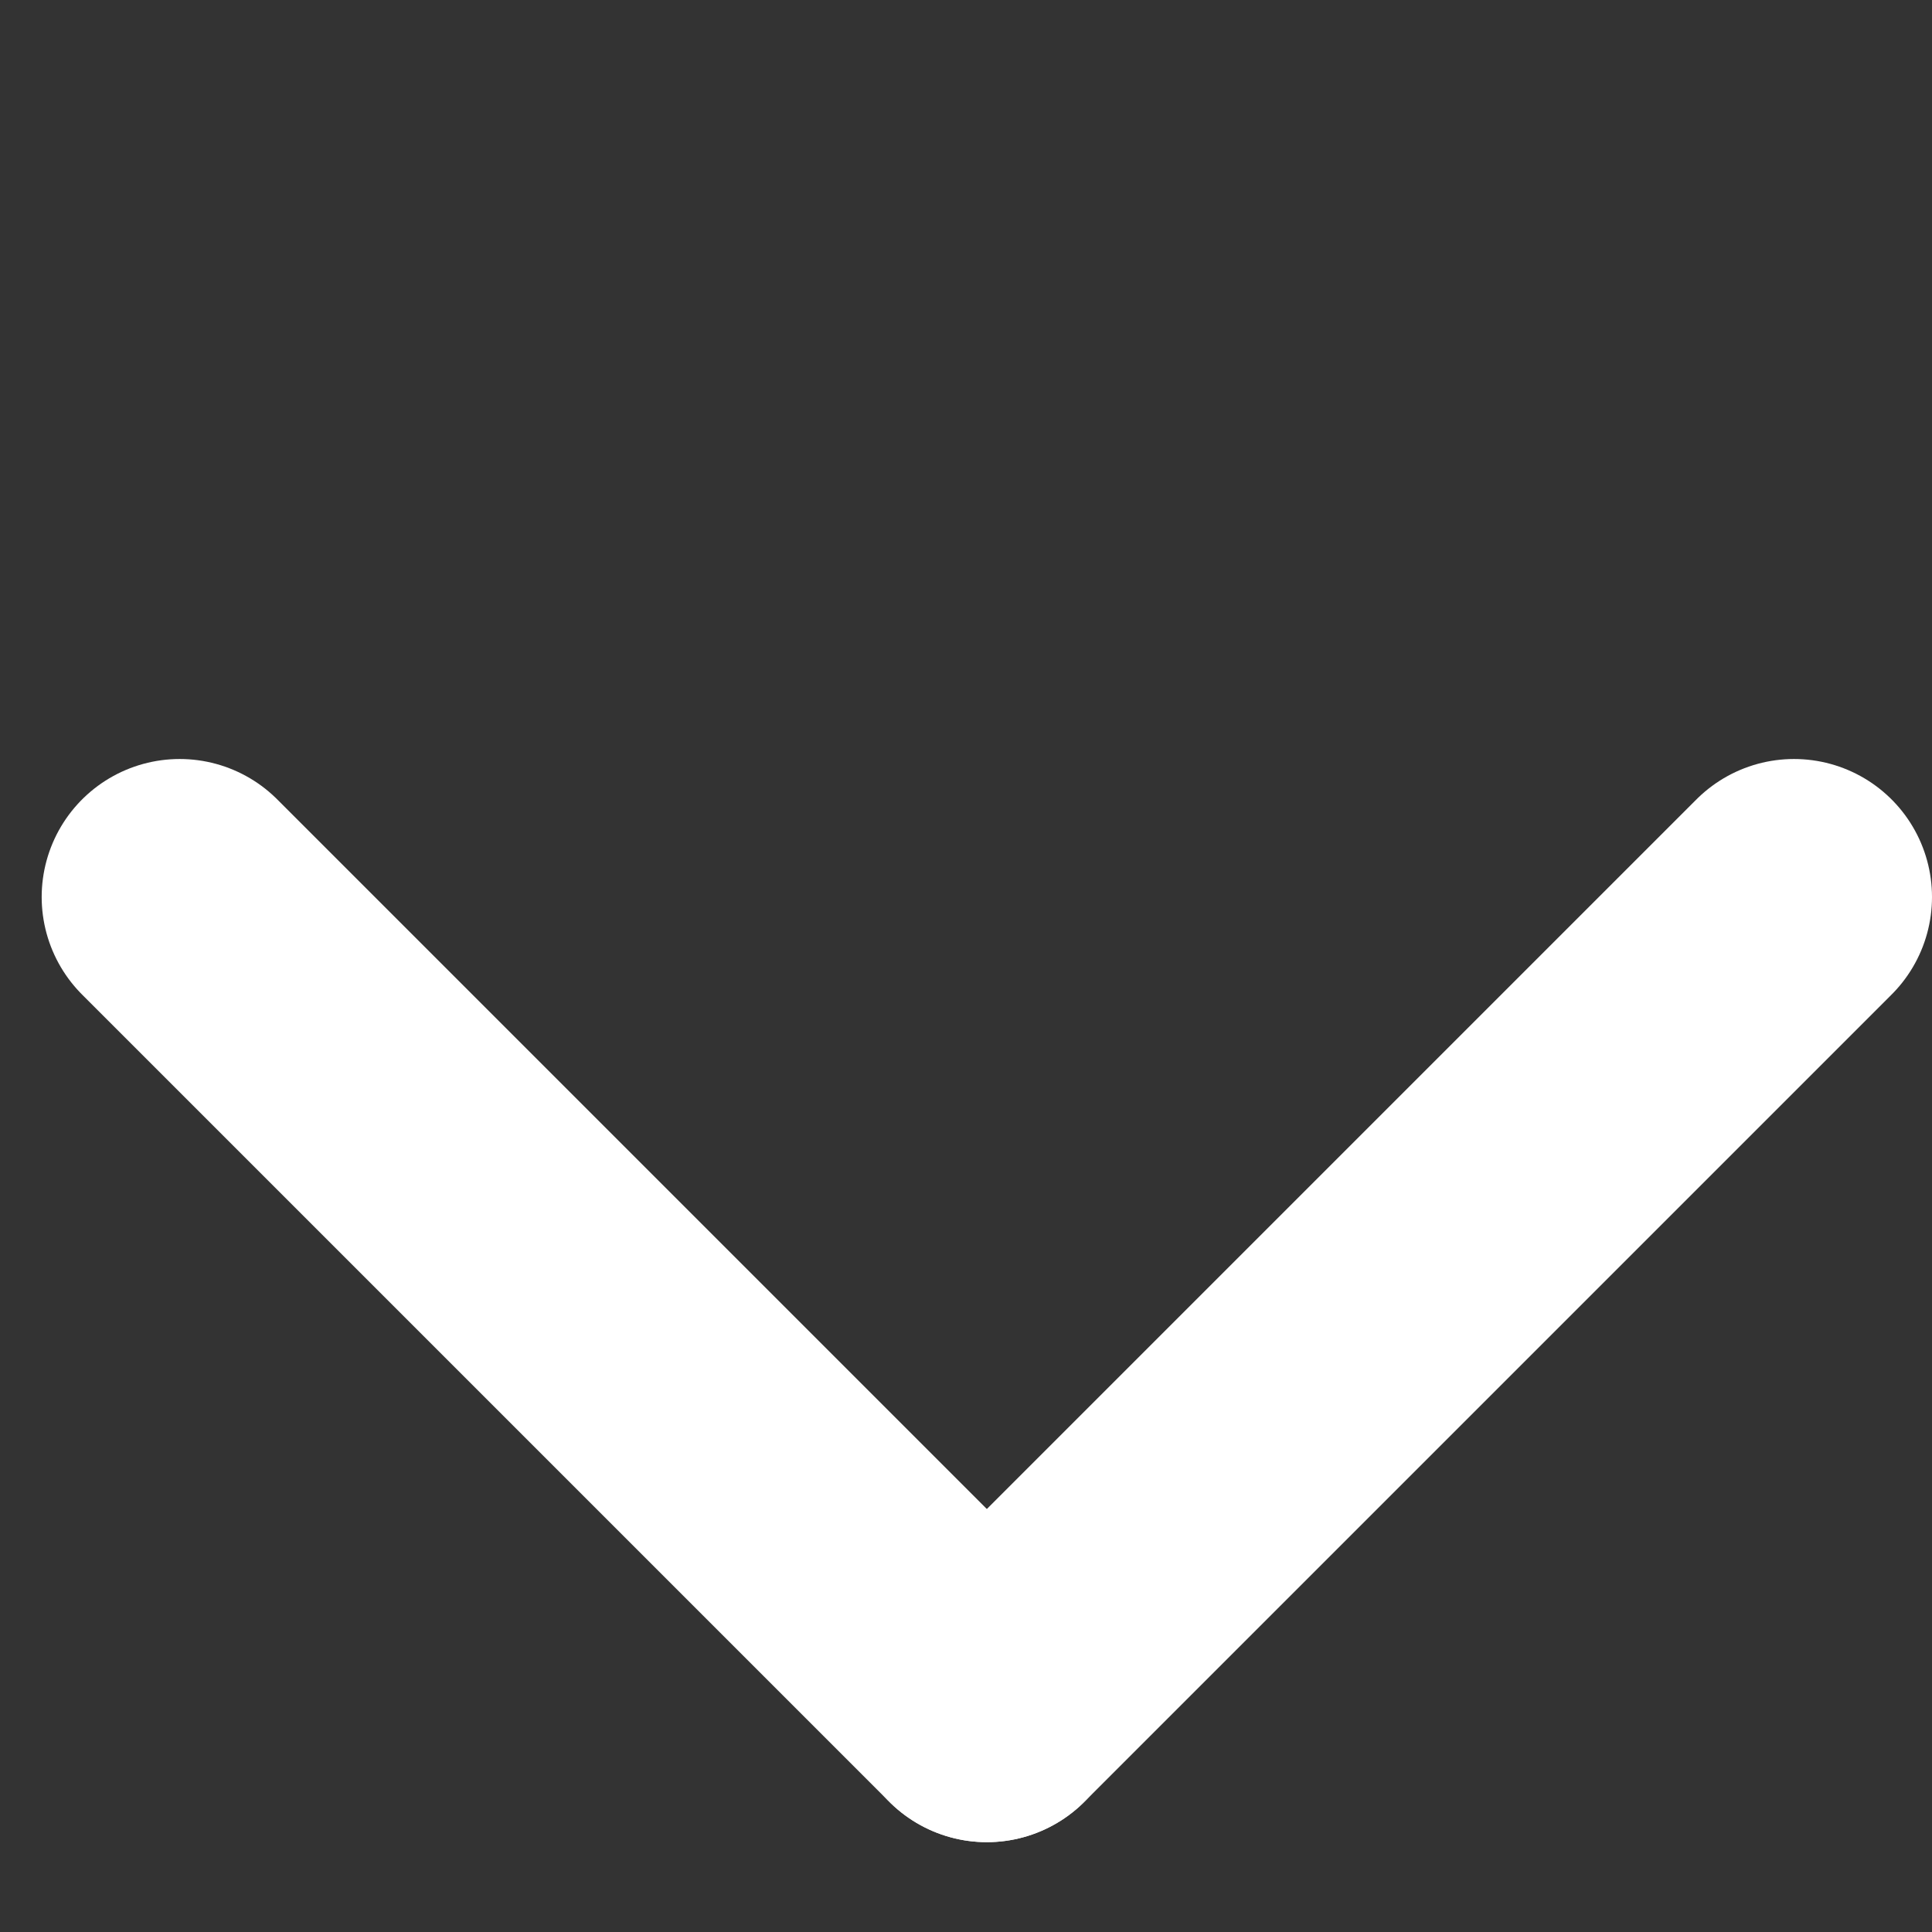 <svg xmlns="http://www.w3.org/2000/svg" width="14" height="14" viewBox="0 0 14 14" fill="none"><rect x="0" y="0" width="14" height="14" fill="#333333" stroke="none"/><g id="Gruppe 490"><path id="Linie 6" d="M13 6.5L7.151 12.349" stroke="#fff" stroke-width="2" stroke-linecap="round"></path><path id="Linie 7" d="M1.302 6.5L7.151 12.349" stroke="#fff" stroke-width="2" stroke-linecap="round"></path></g></svg>